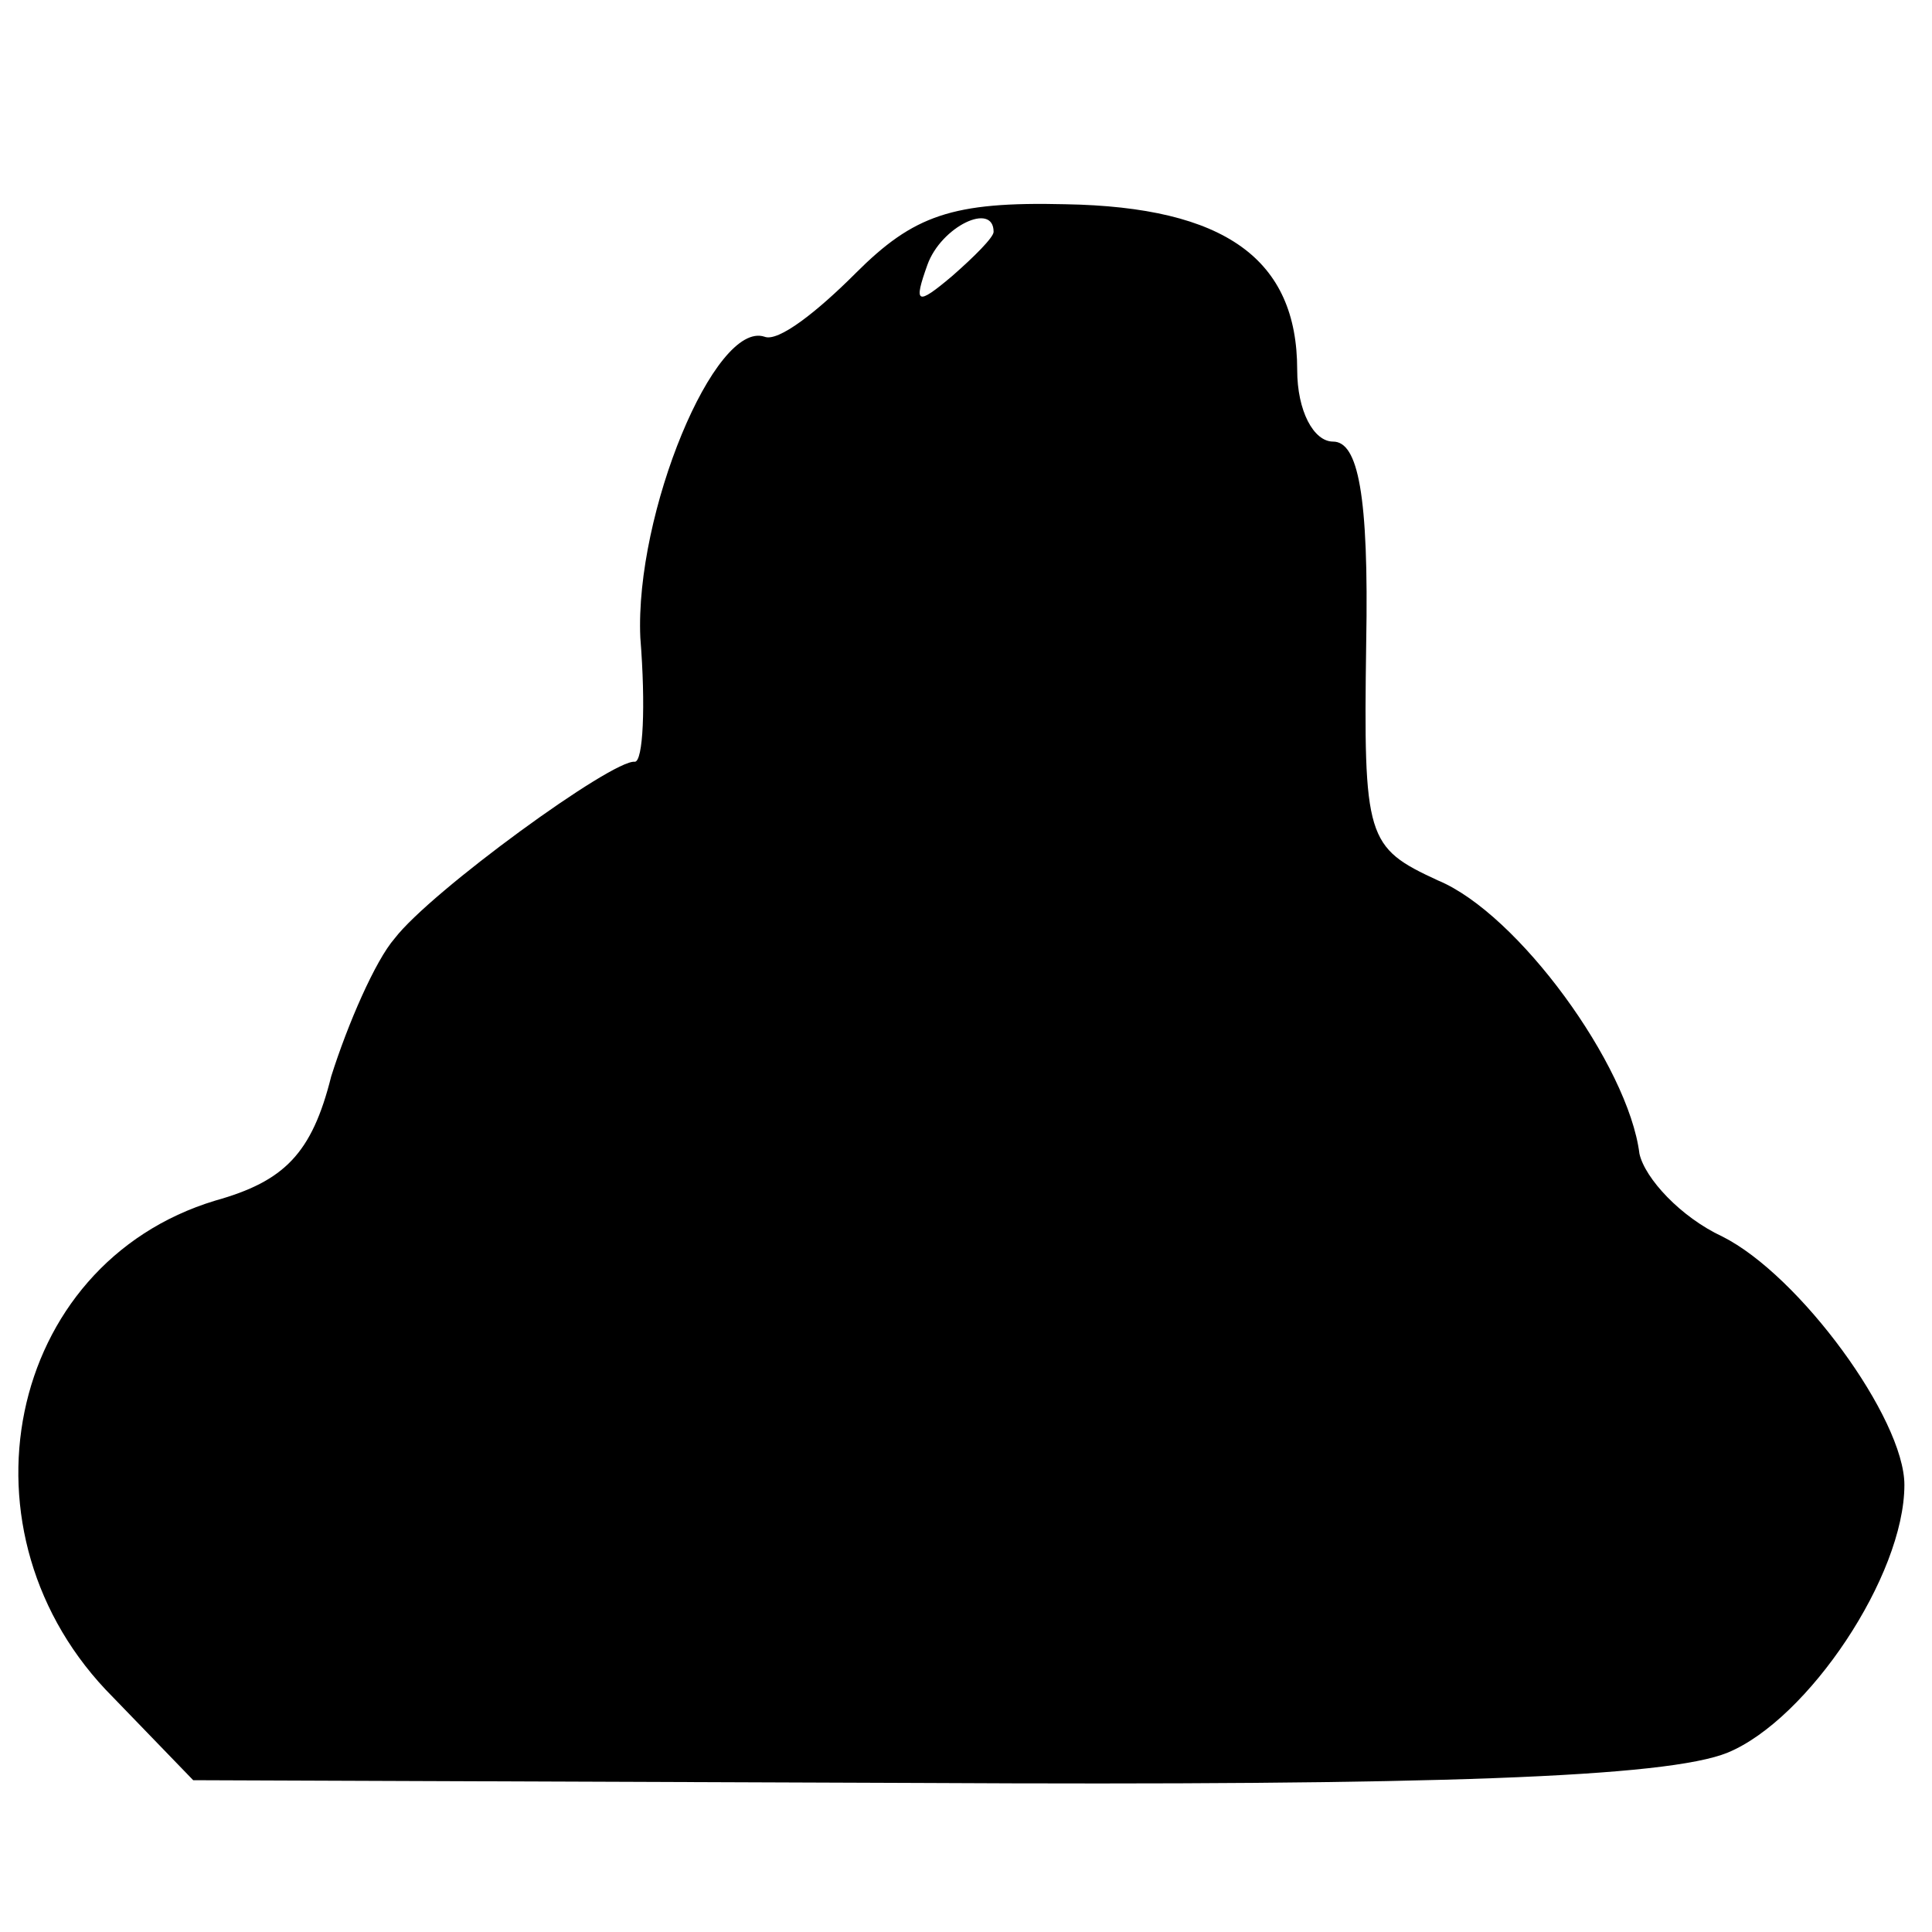 <?xml version="1.0" standalone="no"?>
<!DOCTYPE svg PUBLIC "-//W3C//DTD SVG 20010904//EN"
 "http://www.w3.org/TR/2001/REC-SVG-20010904/DTD/svg10.dtd">
<svg version="1.0" xmlns="http://www.w3.org/2000/svg"
 width="70pt" height="70pt" viewBox="0 0 70 70"
 preserveAspectRatio="xMidYMid meet">
<g transform="translate(0,70) scale(0.1,-0.1)"
fill="#000000" stroke="none">
<path d="M310 601 c-14 -14 -28 -25 -33 -23 -18 6 -47 -64 -45 -109 2 -25 1
-45 -2 -45 -8 1 -74 -47 -87 -64 -7 -8 -17 -31 -23 -50 -7 -28 -17 -38 -42
-45 -76 -23 -96 -121 -37 -180 l29 -30 263 -1 c187 -1 271 2 293 11 29 12 64
64 64 97 0 24 -38 76 -66 90 -15 7 -28 21 -30 30 -4 32 -44 87 -73 99 -26 12
-27 15 -26 86 1 54 -3 73 -12 73 -7 0 -13 11 -13 26 0 40 -26 59 -84 60 -41 1
-55 -4 -76 -25z m50 15 c0 -2 -7 -9 -15 -16 -13 -11 -14 -10 -9 4 5 14 24 23
24 12z"/>
</g>
</svg>
